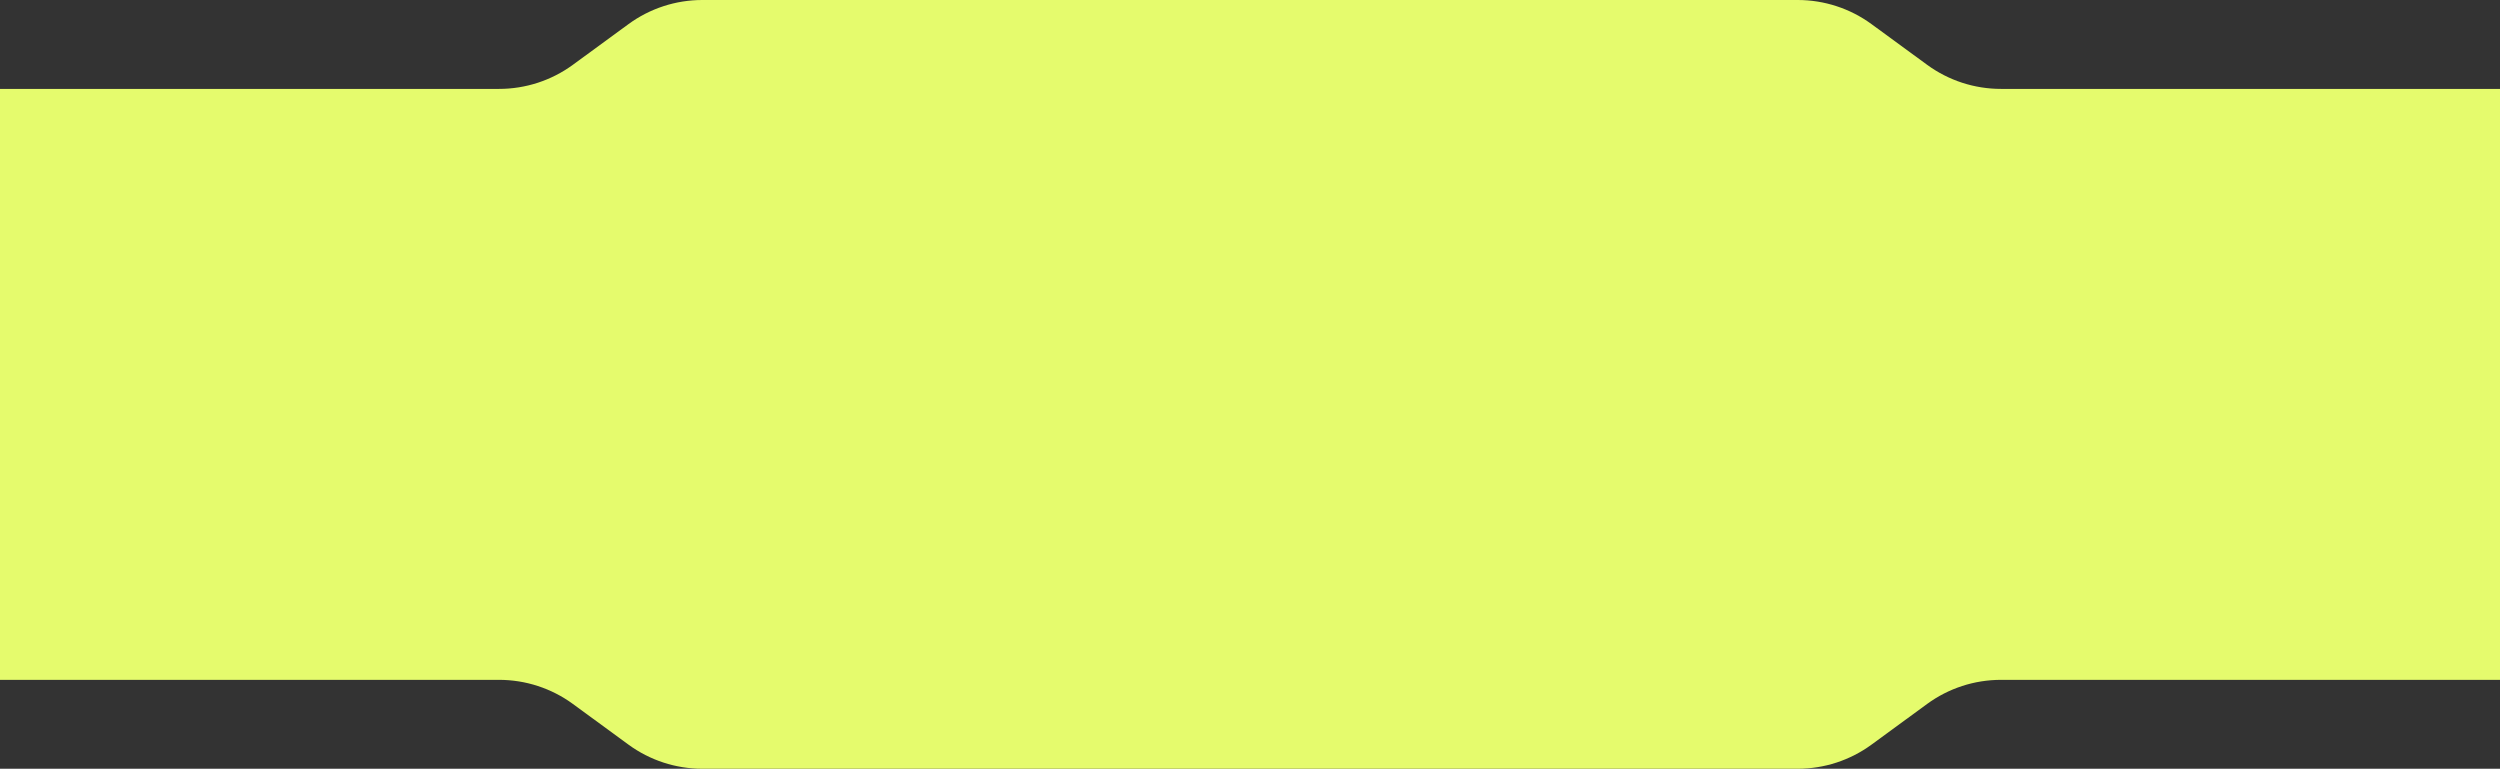 <?xml version="1.0" encoding="UTF-8"?> <svg xmlns="http://www.w3.org/2000/svg" width="1200" height="369" viewBox="0 0 1200 369" fill="none"><rect x="0" y="0" width="1200" height="369" fill="#333333" stroke="none"/> <path fill-rule="evenodd" clip-rule="evenodd" d="M0 42.673V326.327H239.563C252.301 326.327 264.708 330.381 274.989 337.901L301.678 357.426C311.959 364.946 324.366 369 337.103 369H862.897C875.634 369 888.041 364.946 898.322 357.426L925.011 337.901C935.292 330.381 947.699 326.327 960.437 326.327H1200V42.673H960.437C947.699 42.673 935.292 38.619 925.011 31.099L898.322 11.574C888.041 4.054 875.634 0 862.897 0H337.103C324.366 0 311.959 4.054 301.678 11.574L274.989 31.099C264.708 38.619 252.301 42.673 239.563 42.673H0Z" fill="#E5FB6D"></path> </svg> 